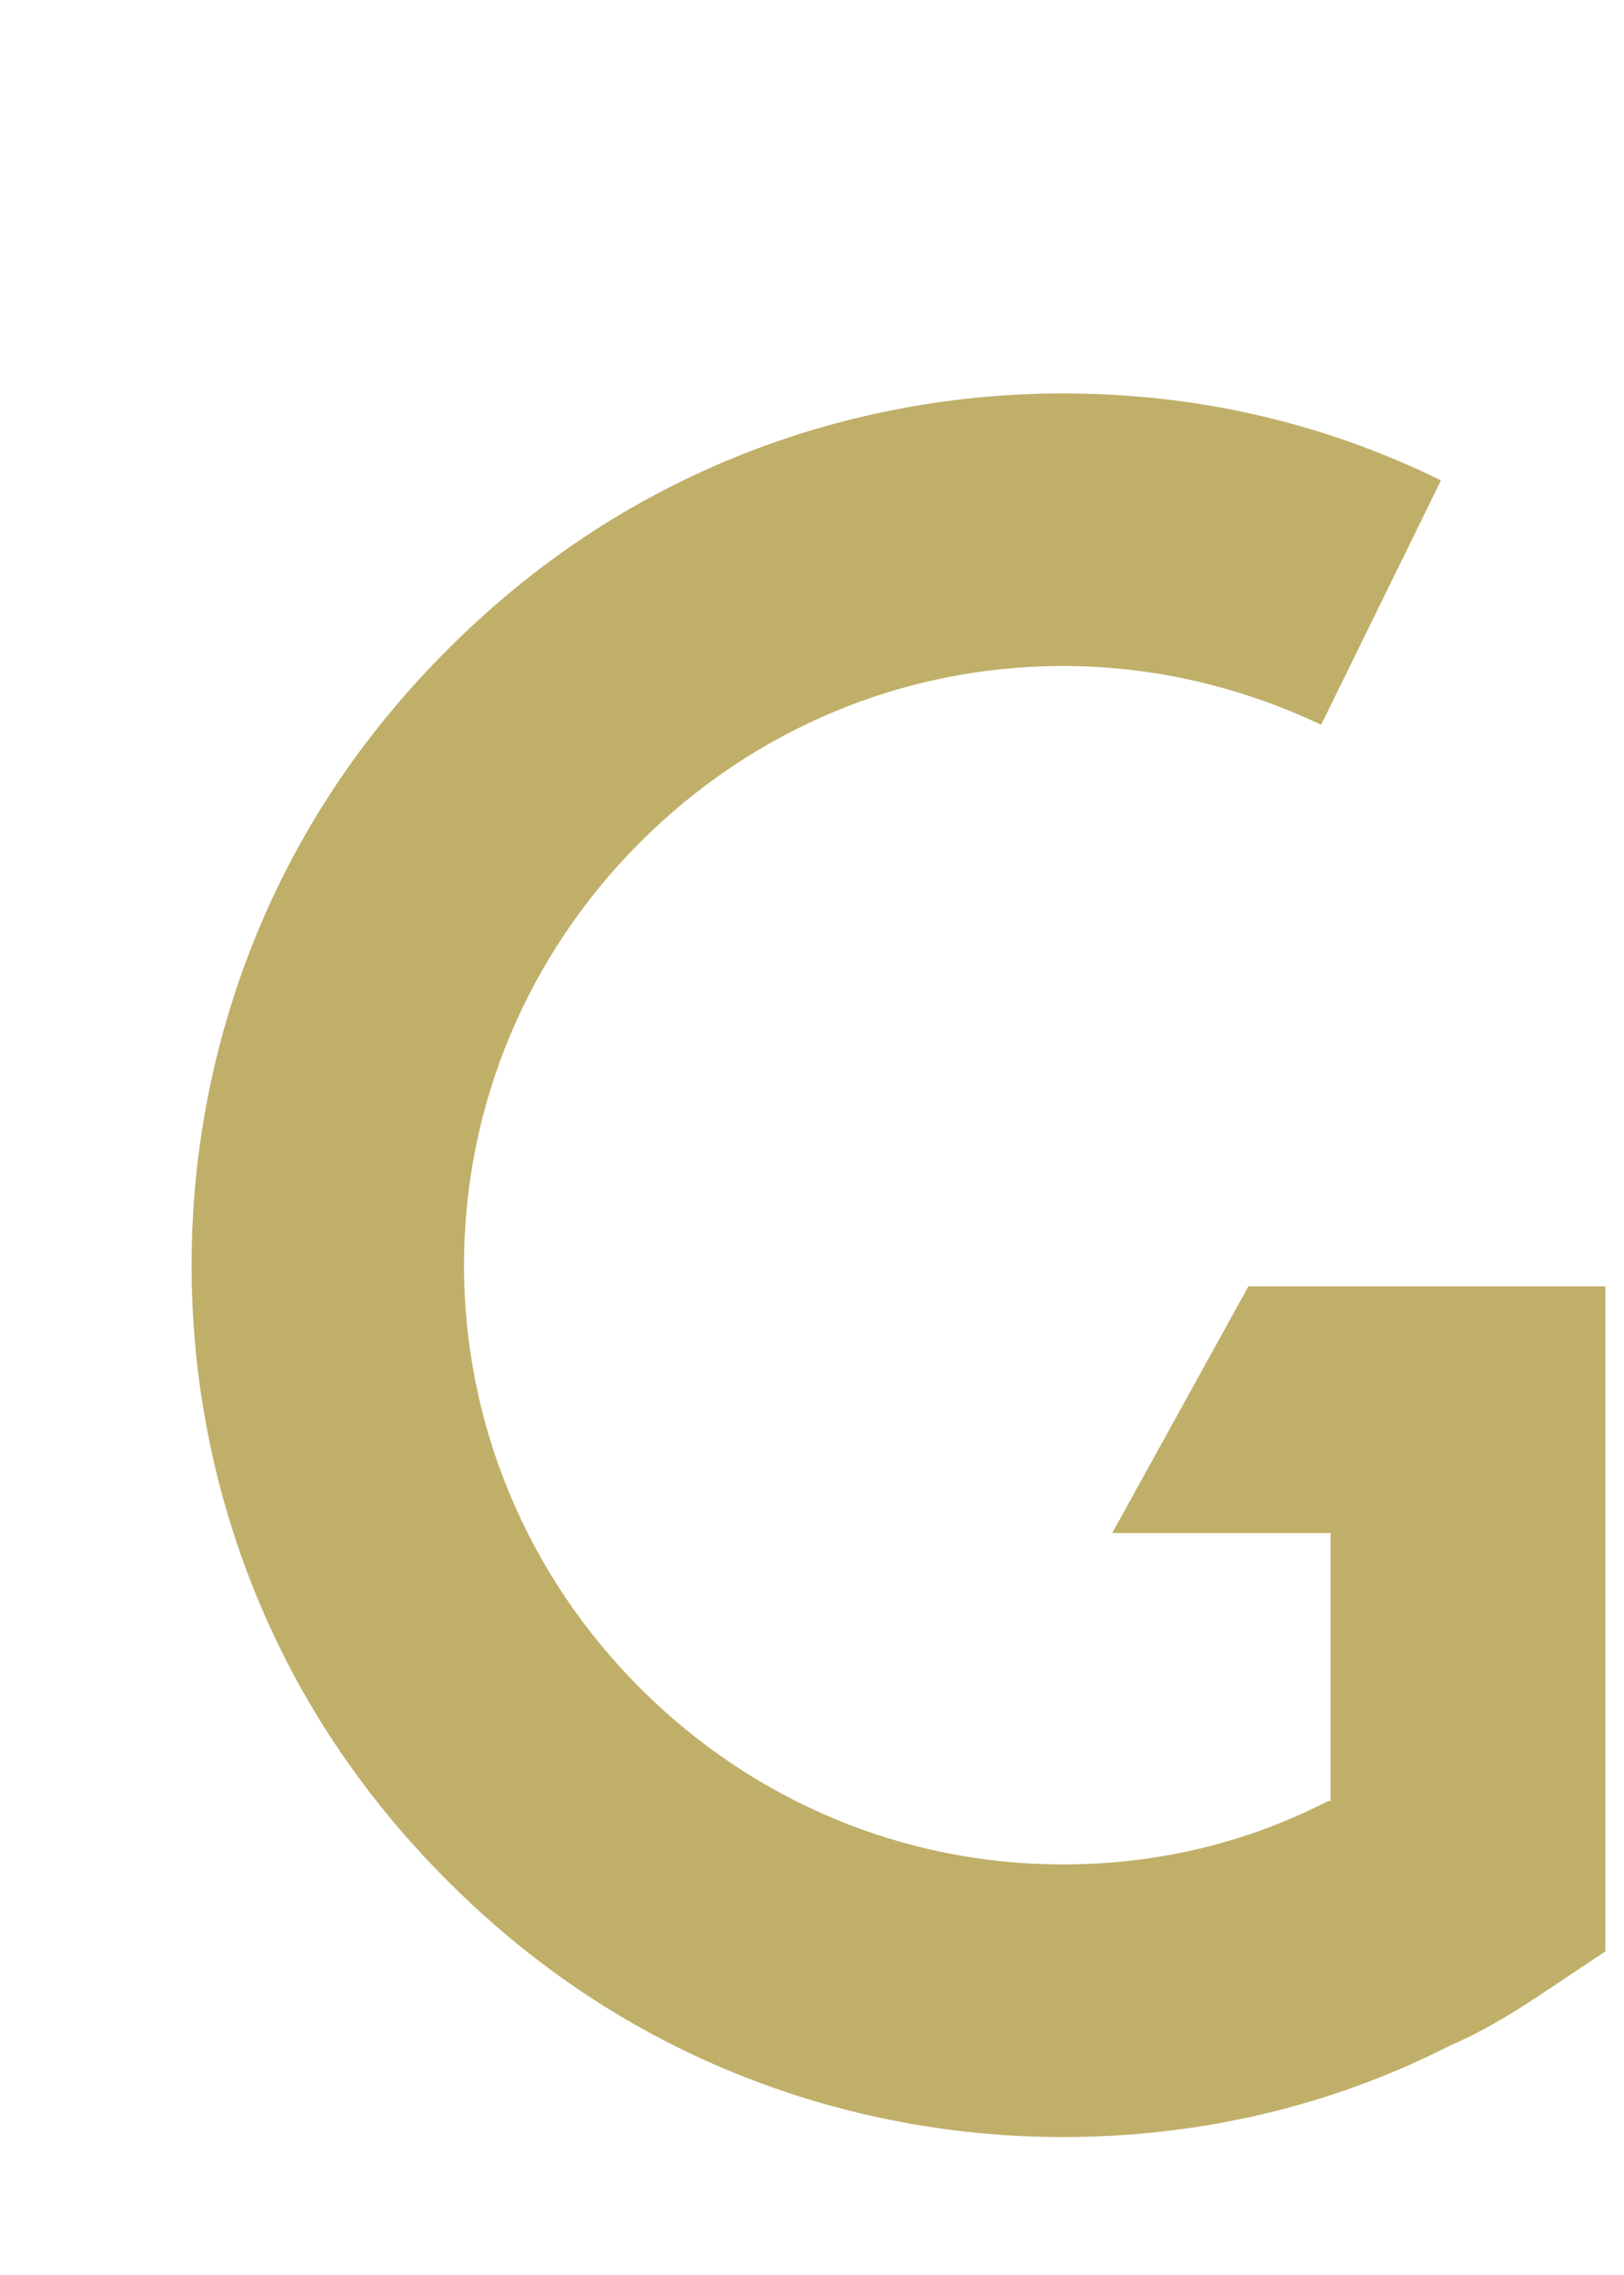 <?xml version="1.0" encoding="UTF-8"?>
<svg id="img" xmlns="http://www.w3.org/2000/svg" viewBox="0 0 65 91">
  <defs>
    <style>
      .cls-1 {
        fill: #c0af69;
      }
    </style>
  </defs>
  <path class="cls-1" d="M64.254,78.057l-2.538,1.692c-1.128,.752-2.35,1.504-3.666,2.067-4.794,2.444-10.058,3.666-15.509,3.666-4.7,0-9.306-.94-13.535-2.726-4.23-1.786-7.896-4.324-11.092-7.52-3.195-3.196-5.733-6.862-7.52-11.092-1.786-4.229-2.726-8.835-2.726-13.535s.94-9.305,2.726-13.535c1.786-4.229,4.324-7.896,7.52-11.091s6.862-5.734,11.092-7.52c4.229-1.786,8.835-2.726,13.535-2.726,5.264,0,10.339,1.128,15.133,3.478l-4.794,9.775c-3.195-1.504-6.673-2.35-10.339-2.35-6.392,0-12.407,2.538-16.919,7.049s-7.05,10.527-7.05,16.919,2.538,12.407,7.05,16.919,10.527,7.05,16.919,7.05c3.76,0,7.331-.846,10.621-2.538h.094v-10.715h-8.741l5.452-9.87h14.287v26.6Z"/>
</svg>